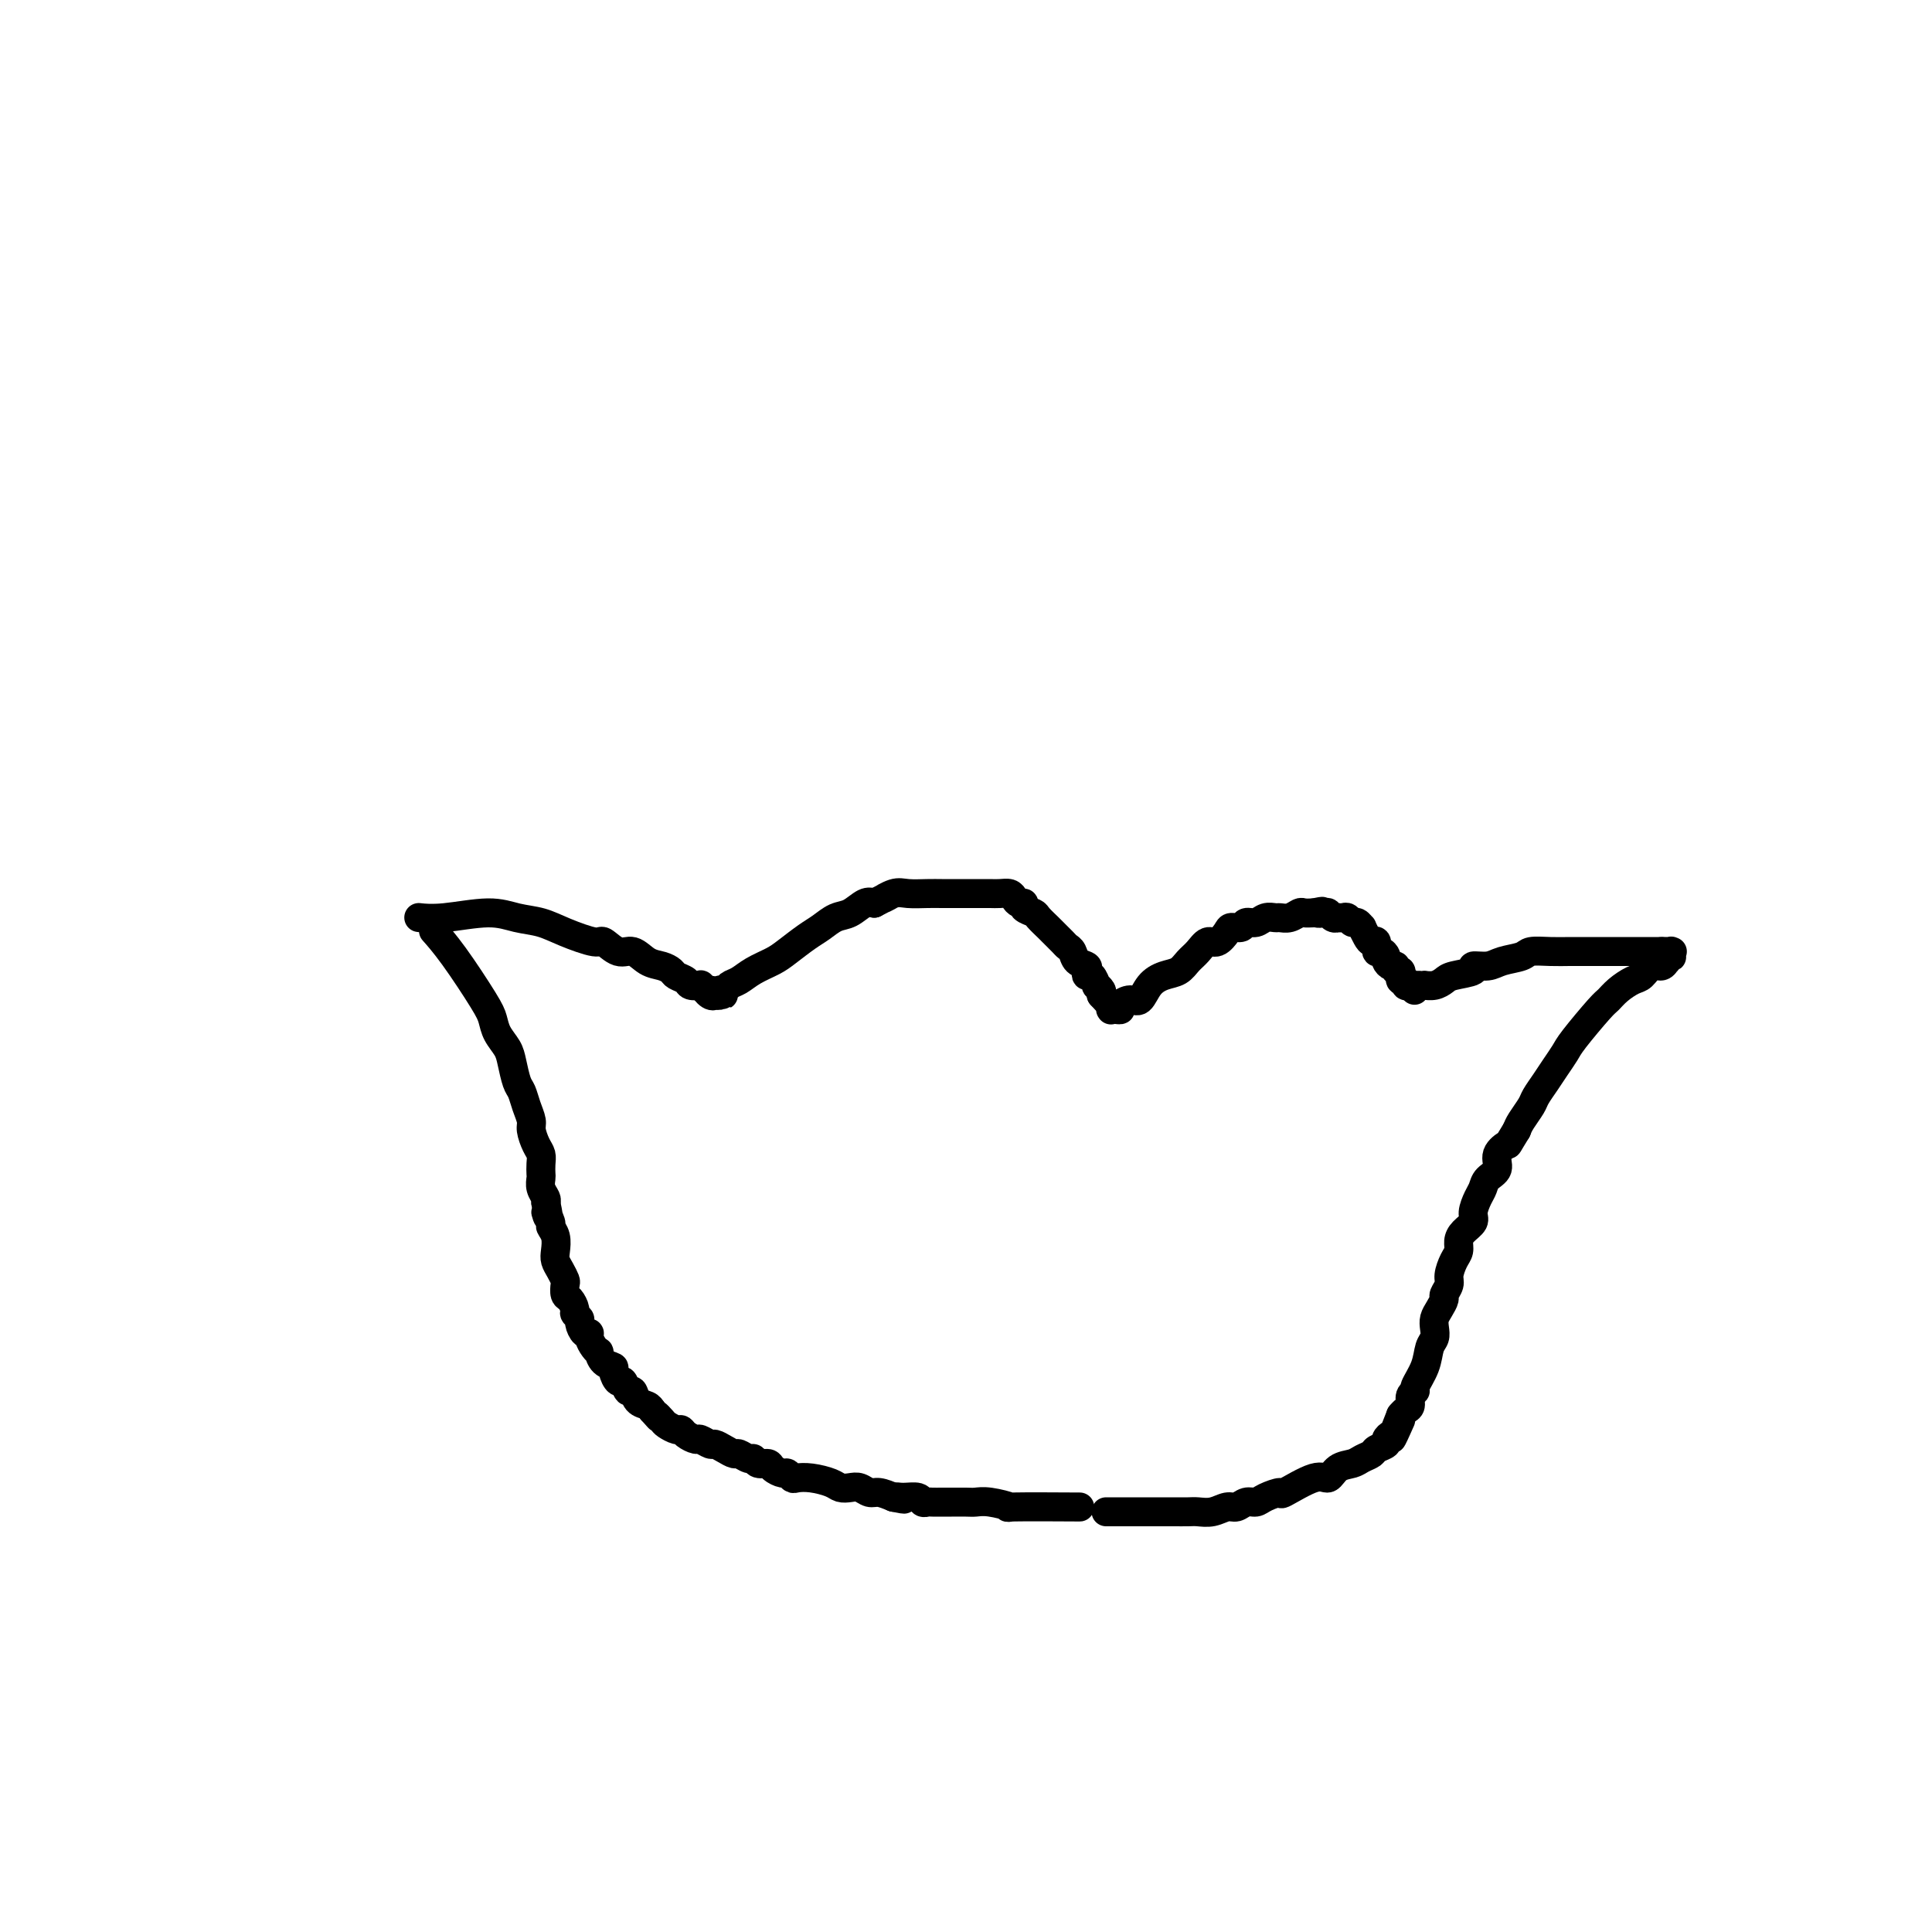 <svg viewBox='0 0 400 400' version='1.1' xmlns='http://www.w3.org/2000/svg' xmlns:xlink='http://www.w3.org/1999/xlink'><g fill='none' stroke='#000000' stroke-width='6' stroke-linecap='round' stroke-linejoin='round'><path d='M90,193c0.000,0.000 0.000,0.000 0,0c-0.000,-0.000 -0.000,-0.000 0,0c0.000,0.000 0.001,0.001 0,0c-0.001,-0.001 -0.003,-0.003 0,0c0.003,0.003 0.010,0.012 0,0c-0.010,-0.012 -0.038,-0.043 0,0c0.038,0.043 0.143,0.160 0,0c-0.143,-0.160 -0.534,-0.598 0,0c0.534,0.598 1.992,2.232 4,5c2.008,2.768 4.565,6.668 6,9c1.435,2.332 1.746,3.094 2,4c0.254,0.906 0.449,1.957 1,3c0.551,1.043 1.457,2.078 2,3c0.543,0.922 0.724,1.731 1,3c0.276,1.269 0.648,2.996 1,4c0.352,1.004 0.686,1.284 1,2c0.314,0.716 0.610,1.868 1,3c0.390,1.132 0.875,2.242 1,3c0.125,0.758 -0.110,1.163 0,2c0.110,0.837 0.566,2.107 1,3c0.434,0.893 0.847,1.408 1,2c0.153,0.592 0.045,1.262 0,2c-0.045,0.738 -0.026,1.546 0,2c0.026,0.454 0.058,0.555 0,1c-0.058,0.445 -0.208,1.235 0,2c0.208,0.765 0.774,1.504 1,2c0.226,0.496 0.113,0.748 0,1'/><path d='M113,249c1.173,5.293 0.104,2.524 0,2c-0.104,-0.524 0.756,1.196 1,2c0.244,0.804 -0.128,0.690 0,1c0.128,0.310 0.756,1.043 1,2c0.244,0.957 0.104,2.139 0,3c-0.104,0.861 -0.172,1.401 0,2c0.172,0.599 0.585,1.259 1,2c0.415,0.741 0.833,1.564 1,2c0.167,0.436 0.082,0.484 0,1c-0.082,0.516 -0.162,1.501 0,2c0.162,0.499 0.564,0.514 1,1c0.436,0.486 0.904,1.444 1,2c0.096,0.556 -0.181,0.709 0,1c0.181,0.291 0.818,0.721 1,1c0.182,0.279 -0.092,0.407 0,1c0.092,0.593 0.550,1.652 1,2c0.450,0.348 0.891,-0.014 1,0c0.109,0.014 -0.113,0.403 0,1c0.113,0.597 0.560,1.403 1,2c0.440,0.597 0.874,0.985 1,1c0.126,0.015 -0.054,-0.342 0,0c0.054,0.342 0.343,1.382 1,2c0.657,0.618 1.681,0.815 2,1c0.319,0.185 -0.069,0.359 0,1c0.069,0.641 0.595,1.748 1,2c0.405,0.252 0.690,-0.350 1,0c0.310,0.350 0.647,1.652 1,2c0.353,0.348 0.724,-0.257 1,0c0.276,0.257 0.459,1.377 1,2c0.541,0.623 1.440,0.749 2,1c0.560,0.251 0.780,0.625 1,1'/><path d='M135,292c2.340,2.653 1.191,1.284 1,1c-0.191,-0.284 0.578,0.515 1,1c0.422,0.485 0.498,0.656 1,1c0.502,0.344 1.429,0.862 2,1c0.571,0.138 0.787,-0.103 1,0c0.213,0.103 0.423,0.549 1,1c0.577,0.451 1.519,0.908 2,1c0.481,0.092 0.500,-0.182 1,0c0.500,0.182 1.481,0.818 2,1c0.519,0.182 0.577,-0.091 1,0c0.423,0.091 1.213,0.545 2,1c0.787,0.455 1.572,0.910 2,1c0.428,0.090 0.500,-0.187 1,0c0.500,0.187 1.428,0.837 2,1c0.572,0.163 0.787,-0.163 1,0c0.213,0.163 0.424,0.813 1,1c0.576,0.187 1.517,-0.090 2,0c0.483,0.090 0.509,0.546 1,1c0.491,0.454 1.446,0.905 2,1c0.554,0.095 0.708,-0.168 1,0c0.292,0.168 0.721,0.767 1,1c0.279,0.233 0.406,0.101 1,0c0.594,-0.101 1.653,-0.172 3,0c1.347,0.172 2.980,0.586 4,1c1.020,0.414 1.427,0.828 2,1c0.573,0.172 1.311,0.101 2,0c0.689,-0.101 1.329,-0.233 2,0c0.671,0.233 1.373,0.832 2,1c0.627,0.168 1.179,-0.095 2,0c0.821,0.095 1.910,0.547 3,1'/><path d='M185,310c3.769,0.769 1.693,0.192 1,0c-0.693,-0.192 -0.002,0.001 1,0c1.002,-0.001 2.313,-0.196 3,0c0.687,0.196 0.748,0.785 1,1c0.252,0.215 0.696,0.058 1,0c0.304,-0.058 0.470,-0.016 1,0c0.530,0.016 1.426,0.004 2,0c0.574,-0.004 0.826,-0.002 1,0c0.174,0.002 0.270,0.004 1,0c0.730,-0.004 2.093,-0.015 3,0c0.907,0.015 1.359,0.057 2,0c0.641,-0.057 1.470,-0.211 3,0c1.530,0.211 3.761,0.789 4,1c0.239,0.211 -1.512,0.057 1,0c2.512,-0.057 9.289,-0.016 12,0c2.711,0.016 1.355,0.008 0,0'/><path d='M87,190c-0.000,-0.000 -0.000,-0.000 0,0c0.000,0.000 0.000,0.000 0,0c-0.000,-0.000 -0.000,-0.000 0,0c0.000,0.000 0.001,0.000 0,0c-0.001,-0.000 -0.003,-0.000 0,0c0.003,0.000 0.012,0.001 0,0c-0.012,-0.001 -0.045,-0.005 0,0c0.045,0.005 0.167,0.019 0,0c-0.167,-0.019 -0.622,-0.069 0,0c0.622,0.069 2.320,0.259 5,0c2.680,-0.259 6.343,-0.965 9,-1c2.657,-0.035 4.307,0.601 6,1c1.693,0.399 3.429,0.560 5,1c1.571,0.440 2.976,1.160 5,2c2.024,0.840 4.667,1.801 6,2c1.333,0.199 1.358,-0.364 2,0c0.642,0.364 1.902,1.656 3,2c1.098,0.344 2.033,-0.259 3,0c0.967,0.259 1.965,1.378 3,2c1.035,0.622 2.107,0.745 3,1c0.893,0.255 1.606,0.643 2,1c0.394,0.357 0.469,0.683 1,1c0.531,0.317 1.518,0.625 2,1c0.482,0.375 0.458,0.819 1,1c0.542,0.181 1.650,0.100 2,0c0.350,-0.100 -0.060,-0.219 0,0c0.060,0.219 0.588,0.777 1,1c0.412,0.223 0.706,0.112 1,0'/><path d='M147,205c5.430,2.105 1.507,0.368 0,0c-1.507,-0.368 -0.596,0.635 0,1c0.596,0.365 0.877,0.094 1,0c0.123,-0.094 0.089,-0.010 0,0c-0.089,0.010 -0.232,-0.053 0,0c0.232,0.053 0.838,0.222 1,0c0.162,-0.222 -0.121,-0.836 0,-1c0.121,-0.164 0.644,0.122 1,0c0.356,-0.122 0.544,-0.650 1,-1c0.456,-0.350 1.178,-0.520 2,-1c0.822,-0.480 1.742,-1.269 3,-2c1.258,-0.731 2.854,-1.404 4,-2c1.146,-0.596 1.843,-1.114 3,-2c1.157,-0.886 2.775,-2.140 4,-3c1.225,-0.860 2.058,-1.327 3,-2c0.942,-0.673 1.995,-1.551 3,-2c1.005,-0.449 1.963,-0.467 3,-1c1.037,-0.533 2.153,-1.581 3,-2c0.847,-0.419 1.423,-0.210 2,0'/><path d='M181,187c5.626,-2.950 2.689,-1.326 2,-1c-0.689,0.326 0.868,-0.645 2,-1c1.132,-0.355 1.840,-0.095 3,0c1.160,0.095 2.772,0.026 4,0c1.228,-0.026 2.072,-0.007 3,0c0.928,0.007 1.939,0.002 3,0c1.061,-0.002 2.172,-0.001 3,0c0.828,0.001 1.374,0.003 2,0c0.626,-0.003 1.333,-0.011 2,0c0.667,0.011 1.293,0.041 2,0c0.707,-0.041 1.494,-0.152 2,0c0.506,0.152 0.731,0.566 1,1c0.269,0.434 0.582,0.889 1,1c0.418,0.111 0.942,-0.121 1,0c0.058,0.121 -0.350,0.595 0,1c0.350,0.405 1.460,0.742 2,1c0.540,0.258 0.512,0.436 1,1c0.488,0.564 1.493,1.512 2,2c0.507,0.488 0.516,0.516 1,1c0.484,0.484 1.444,1.425 2,2c0.556,0.575 0.710,0.784 1,1c0.290,0.216 0.718,0.441 1,1c0.282,0.559 0.418,1.454 1,2c0.582,0.546 1.610,0.742 2,1c0.390,0.258 0.142,0.576 0,1c-0.142,0.424 -0.178,0.954 0,1c0.178,0.046 0.570,-0.391 1,0c0.430,0.391 0.899,1.610 1,2c0.101,0.390 -0.165,-0.049 0,0c0.165,0.049 0.761,0.585 1,1c0.239,0.415 0.119,0.707 0,1'/><path d='M228,206c3.182,3.493 1.637,1.724 1,1c-0.637,-0.724 -0.367,-0.404 0,0c0.367,0.404 0.830,0.893 1,1c0.170,0.107 0.048,-0.168 0,0c-0.048,0.168 -0.023,0.778 0,1c0.023,0.222 0.043,0.057 0,0c-0.043,-0.057 -0.149,-0.006 0,0c0.149,0.006 0.554,-0.034 1,0c0.446,0.034 0.934,0.143 1,0c0.066,-0.143 -0.289,-0.539 0,-1c0.289,-0.461 1.222,-0.987 2,-1c0.778,-0.013 1.402,0.488 2,0c0.598,-0.488 1.171,-1.964 2,-3c0.829,-1.036 1.913,-1.630 3,-2c1.087,-0.370 2.178,-0.514 3,-1c0.822,-0.486 1.376,-1.314 2,-2c0.624,-0.686 1.318,-1.232 2,-2c0.682,-0.768 1.353,-1.760 2,-2c0.647,-0.240 1.272,0.271 2,0c0.728,-0.271 1.560,-1.326 2,-2c0.440,-0.674 0.488,-0.969 1,-1c0.512,-0.031 1.489,0.202 2,0c0.511,-0.202 0.556,-0.839 1,-1c0.444,-0.161 1.288,0.154 2,0c0.712,-0.154 1.294,-0.777 2,-1c0.706,-0.223 1.536,-0.046 2,0c0.464,0.046 0.561,-0.040 1,0c0.439,0.040 1.221,0.207 2,0c0.779,-0.207 1.556,-0.786 2,-1c0.444,-0.214 0.555,-0.061 1,0c0.445,0.061 1.222,0.031 2,0'/><path d='M272,189c2.964,-0.623 1.372,-0.181 1,0c-0.372,0.181 0.474,0.101 1,0c0.526,-0.101 0.732,-0.223 1,0c0.268,0.223 0.596,0.791 1,1c0.404,0.209 0.882,0.060 1,0c0.118,-0.060 -0.123,-0.031 0,0c0.123,0.031 0.611,0.065 1,0c0.389,-0.065 0.678,-0.229 1,0c0.322,0.229 0.678,0.852 1,1c0.322,0.148 0.611,-0.180 1,0c0.389,0.180 0.879,0.869 1,1c0.121,0.131 -0.126,-0.297 0,0c0.126,0.297 0.625,1.319 1,2c0.375,0.681 0.626,1.023 1,1c0.374,-0.023 0.870,-0.410 1,0c0.130,0.410 -0.106,1.616 0,2c0.106,0.384 0.554,-0.056 1,0c0.446,0.056 0.889,0.608 1,1c0.111,0.392 -0.110,0.626 0,1c0.110,0.374 0.551,0.889 1,1c0.449,0.111 0.905,-0.182 1,0c0.095,0.182 -0.172,0.837 0,1c0.172,0.163 0.782,-0.168 1,0c0.218,0.168 0.044,0.833 0,1c-0.044,0.167 0.044,-0.165 0,0c-0.044,0.165 -0.218,0.828 0,1c0.218,0.172 0.828,-0.146 1,0c0.172,0.146 -0.094,0.756 0,1c0.094,0.244 0.547,0.122 1,0'/><path d='M292,204c1.697,2.011 0.440,0.539 0,0c-0.440,-0.539 -0.063,-0.144 0,0c0.063,0.144 -0.189,0.039 0,0c0.189,-0.039 0.820,-0.011 1,0c0.180,0.011 -0.090,0.004 0,0c0.090,-0.004 0.538,-0.004 1,0c0.462,0.004 0.936,0.012 1,0c0.064,-0.012 -0.282,-0.044 0,0c0.282,0.044 1.194,0.166 2,0c0.806,-0.166 1.507,-0.618 2,-1c0.493,-0.382 0.777,-0.694 2,-1c1.223,-0.306 3.385,-0.607 4,-1c0.615,-0.393 -0.318,-0.880 0,-1c0.318,-0.120 1.887,0.125 3,0c1.113,-0.125 1.771,-0.622 3,-1c1.229,-0.378 3.028,-0.637 4,-1c0.972,-0.363 1.118,-0.829 2,-1c0.882,-0.171 2.501,-0.046 4,0c1.499,0.046 2.877,0.012 4,0c1.123,-0.012 1.991,-0.003 3,0c1.009,0.003 2.158,0.001 3,0c0.842,-0.001 1.376,-0.000 2,0c0.624,0.000 1.338,0.000 2,0c0.662,-0.000 1.273,-0.000 2,0c0.727,0.000 1.571,0.000 2,0c0.429,-0.000 0.444,-0.000 1,0c0.556,0.000 1.654,0.000 2,0c0.346,-0.000 -0.061,-0.000 0,0c0.061,0.000 0.589,0.000 1,0c0.411,-0.000 0.706,-0.000 1,0'/><path d='M344,197c3.801,-0.000 1.803,-0.001 1,0c-0.803,0.001 -0.412,0.004 0,0c0.412,-0.004 0.843,-0.015 1,0c0.157,0.015 0.038,0.055 0,0c-0.038,-0.055 0.004,-0.207 0,0c-0.004,0.207 -0.053,0.772 0,1c0.053,0.228 0.208,0.118 0,0c-0.208,-0.118 -0.780,-0.244 -1,0c-0.220,0.244 -0.090,0.857 0,1c0.090,0.143 0.138,-0.184 0,0c-0.138,0.184 -0.463,0.878 -1,1c-0.537,0.122 -1.285,-0.328 -2,0c-0.715,0.328 -1.396,1.435 -2,2c-0.604,0.565 -1.132,0.588 -2,1c-0.868,0.412 -2.077,1.212 -3,2c-0.923,0.788 -1.560,1.565 -2,2c-0.440,0.435 -0.684,0.528 -2,2c-1.316,1.472 -3.705,4.324 -5,6c-1.295,1.676 -1.498,2.177 -2,3c-0.502,0.823 -1.304,1.967 -2,3c-0.696,1.033 -1.286,1.954 -2,3c-0.714,1.046 -1.552,2.219 -2,3c-0.448,0.781 -0.505,1.172 -1,2c-0.495,0.828 -1.427,2.094 -2,3c-0.573,0.906 -0.786,1.453 -1,2'/><path d='M314,234c-2.180,3.539 -1.631,2.888 -2,3c-0.369,0.112 -1.657,0.988 -2,2c-0.343,1.012 0.258,2.162 0,3c-0.258,0.838 -1.374,1.365 -2,2c-0.626,0.635 -0.763,1.377 -1,2c-0.237,0.623 -0.575,1.125 -1,2c-0.425,0.875 -0.936,2.121 -1,3c-0.064,0.879 0.320,1.389 0,2c-0.320,0.611 -1.344,1.322 -2,2c-0.656,0.678 -0.945,1.322 -1,2c-0.055,0.678 0.125,1.390 0,2c-0.125,0.610 -0.555,1.118 -1,2c-0.445,0.882 -0.907,2.137 -1,3c-0.093,0.863 0.182,1.333 0,2c-0.182,0.667 -0.819,1.529 -1,2c-0.181,0.471 0.096,0.549 0,1c-0.096,0.451 -0.565,1.274 -1,2c-0.435,0.726 -0.836,1.355 -1,2c-0.164,0.645 -0.090,1.308 0,2c0.090,0.692 0.197,1.414 0,2c-0.197,0.586 -0.698,1.035 -1,2c-0.302,0.965 -0.406,2.448 -1,4c-0.594,1.552 -1.679,3.175 -2,4c-0.321,0.825 0.121,0.851 0,1c-0.121,0.149 -0.806,0.421 -1,1c-0.194,0.579 0.102,1.463 0,2c-0.102,0.537 -0.600,0.725 -1,1c-0.400,0.275 -0.700,0.638 -1,1'/><path d='M290,293c-3.663,9.245 -0.822,2.858 0,1c0.822,-1.858 -0.375,0.811 -1,2c-0.625,1.189 -0.677,0.896 -1,1c-0.323,0.104 -0.916,0.605 -1,1c-0.084,0.395 0.340,0.684 0,1c-0.340,0.316 -1.446,0.661 -2,1c-0.554,0.339 -0.557,0.674 -1,1c-0.443,0.326 -1.325,0.645 -2,1c-0.675,0.355 -1.142,0.748 -2,1c-0.858,0.252 -2.108,0.364 -3,1c-0.892,0.636 -1.426,1.795 -2,2c-0.574,0.205 -1.189,-0.543 -3,0c-1.811,0.543 -4.817,2.379 -6,3c-1.183,0.621 -0.544,0.027 -1,0c-0.456,-0.027 -2.008,0.514 -3,1c-0.992,0.486 -1.423,0.919 -2,1c-0.577,0.081 -1.299,-0.188 -2,0c-0.701,0.188 -1.380,0.835 -2,1c-0.620,0.165 -1.181,-0.152 -2,0c-0.819,0.152 -1.897,0.773 -3,1c-1.103,0.227 -2.230,0.061 -3,0c-0.770,-0.061 -1.184,-0.016 -2,0c-0.816,0.016 -2.035,0.004 -3,0c-0.965,-0.004 -1.675,-0.001 -2,0c-0.325,0.001 -0.265,0.000 -1,0c-0.735,-0.000 -2.266,-0.000 -3,0c-0.734,0.000 -0.671,0.000 -1,0c-0.329,-0.000 -1.050,-0.000 -2,0c-0.950,0.000 -2.129,0.000 -3,0c-0.871,-0.000 -1.436,-0.000 -2,0'/></g>
</svg>